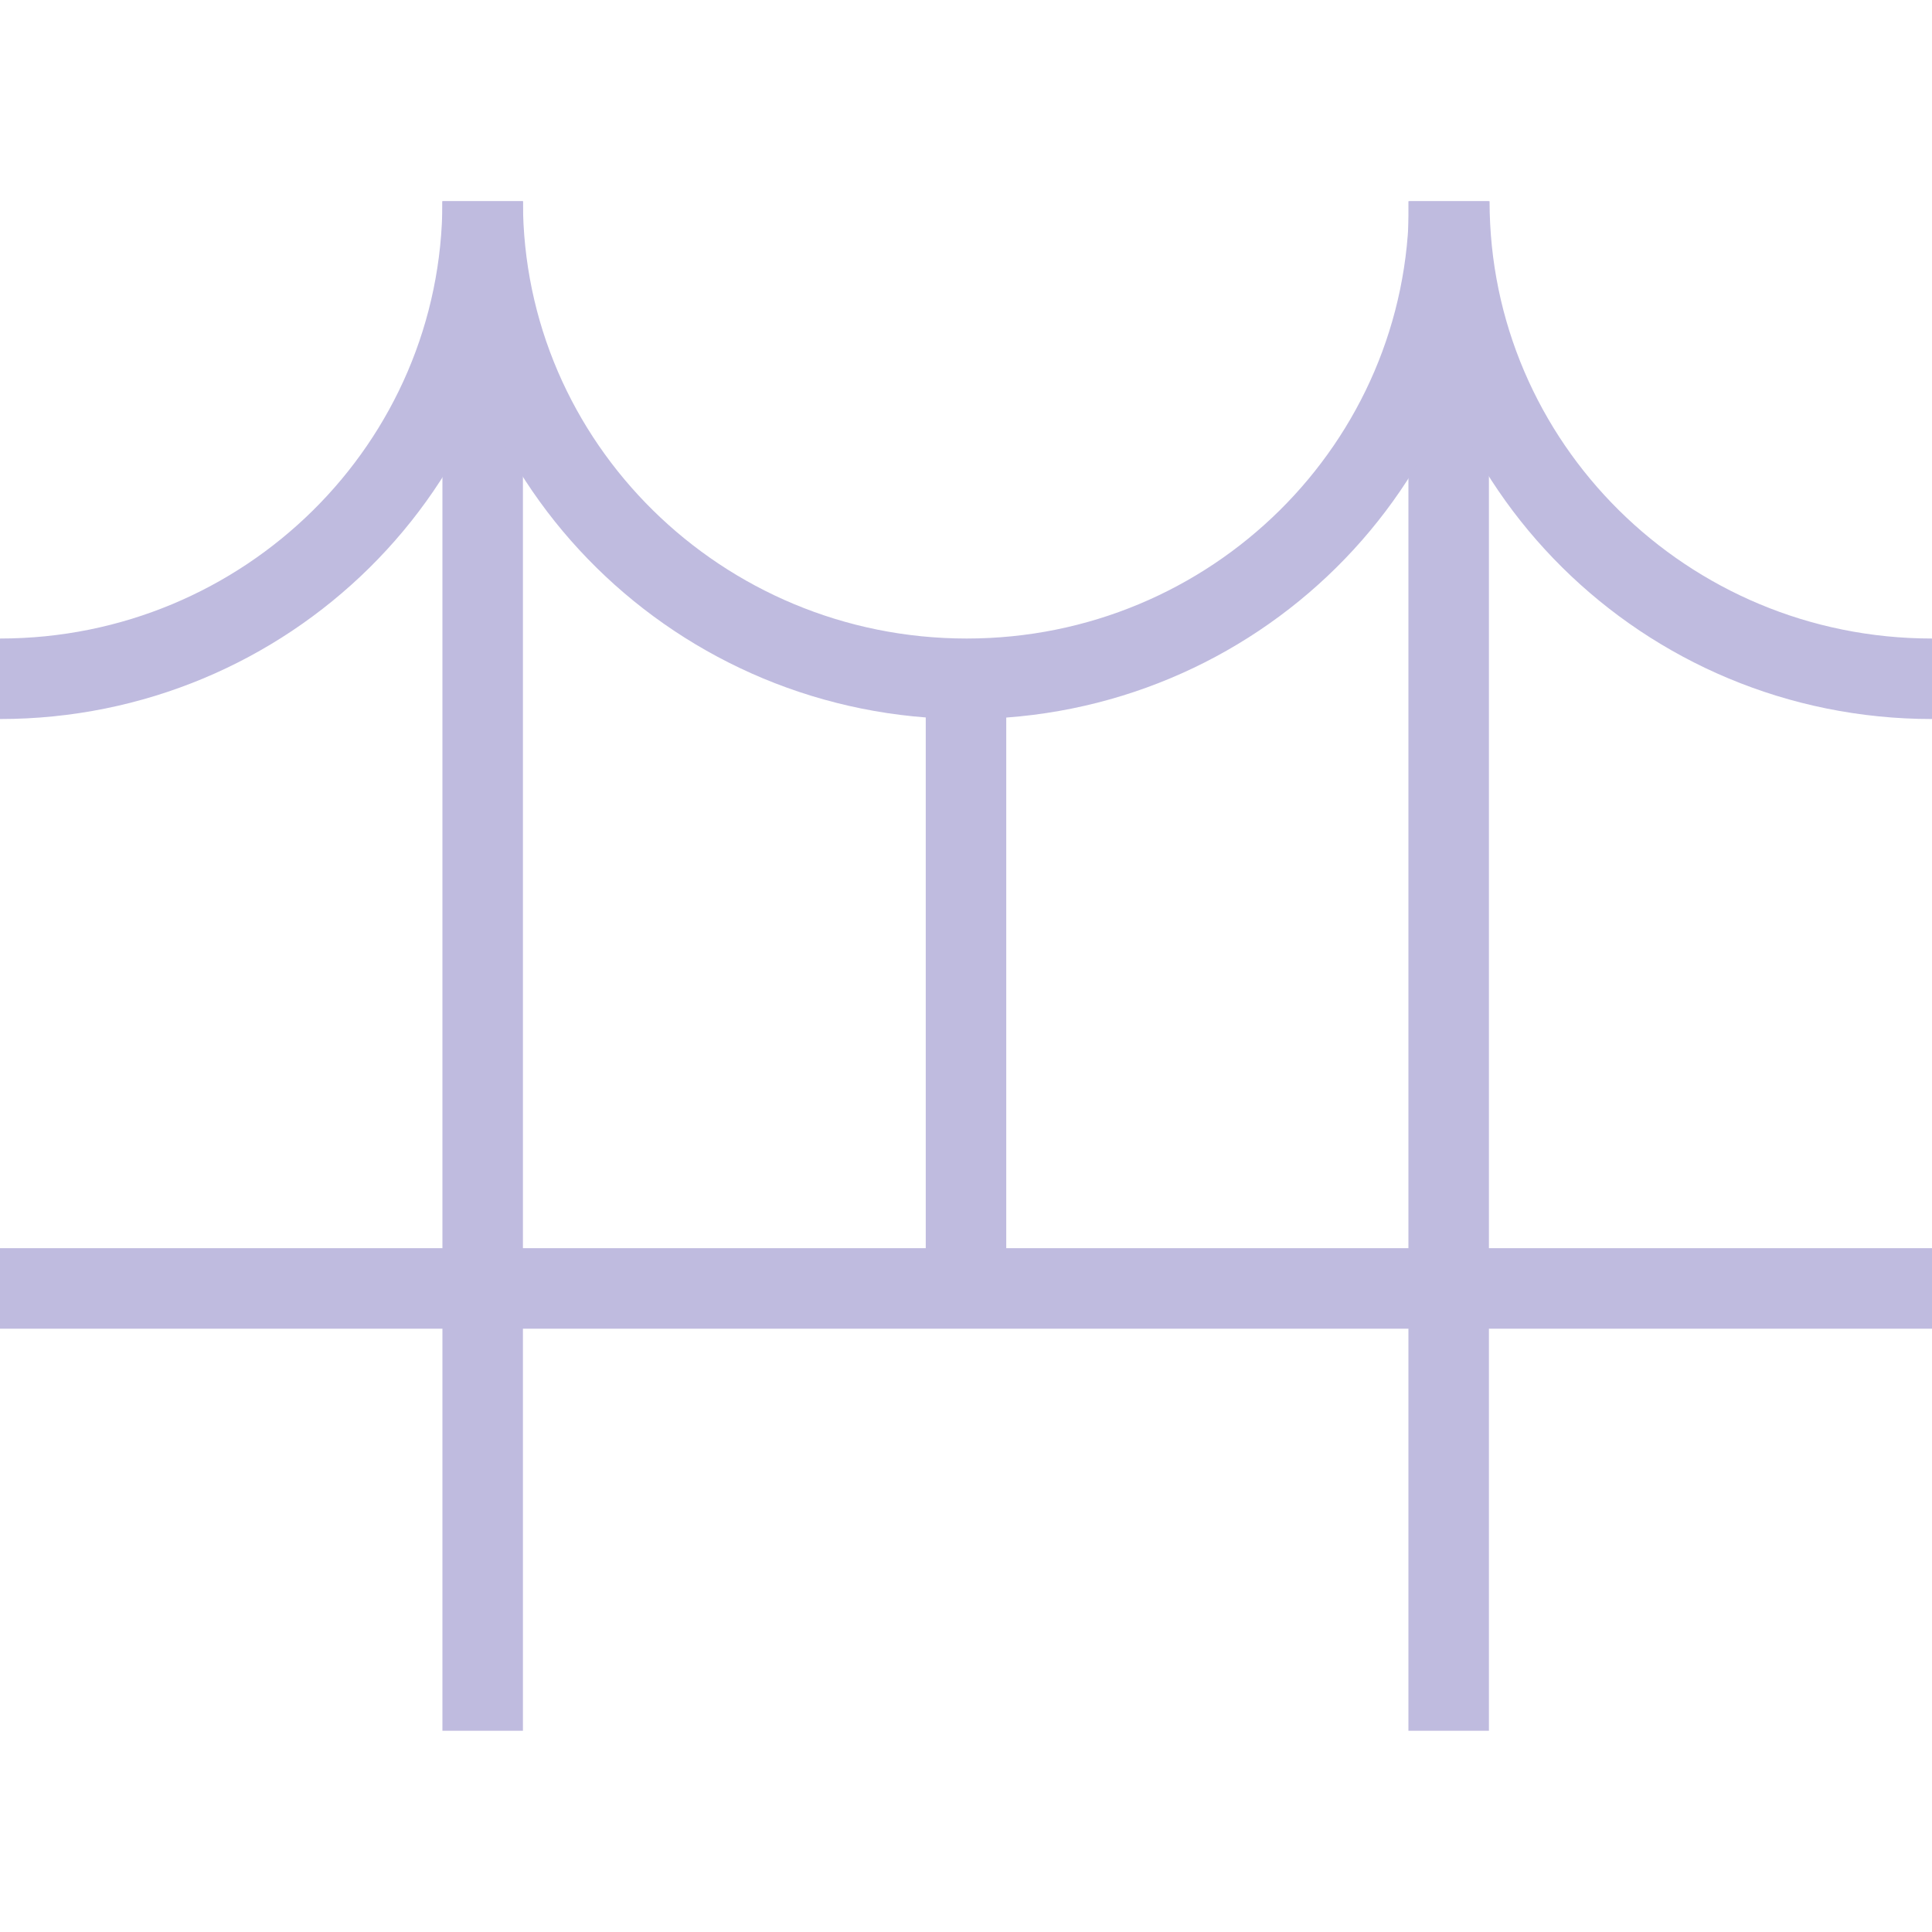 <?xml version="1.0" encoding="UTF-8"?> <svg xmlns="http://www.w3.org/2000/svg" width="48" height="48" viewBox="0 0 48 48" fill="none"><g clip-path="url(#clip0_356_303)"><path d="M0 32.011H48" stroke="#BFBBDF" stroke-width="2" stroke-linejoin="round"></path><path d="M24 32.011V16.864" stroke="#BFBBDF" stroke-width="2" stroke-linejoin="round"></path><path d="M11.992 43V5" stroke="#BFBBDF" stroke-width="2" stroke-linejoin="round"></path><path d="M35.992 43V5" stroke="#BFBBDF" stroke-width="2" stroke-linejoin="round"></path><path d="M48 16.864C41.366 16.864 36.008 11.546 36.008 5C36.008 11.563 30.634 16.864 24.017 16.864C17.4 16.864 11.992 11.563 11.992 5C11.992 11.563 6.617 16.864 0 16.864" stroke="#BFBBDF" stroke-width="2" stroke-miterlimit="10"></path></g><defs><clipPath id="clip0_356_303"><rect width="48" height="38" fill="white" transform="translate(0 5)"></rect></clipPath></defs></svg> 